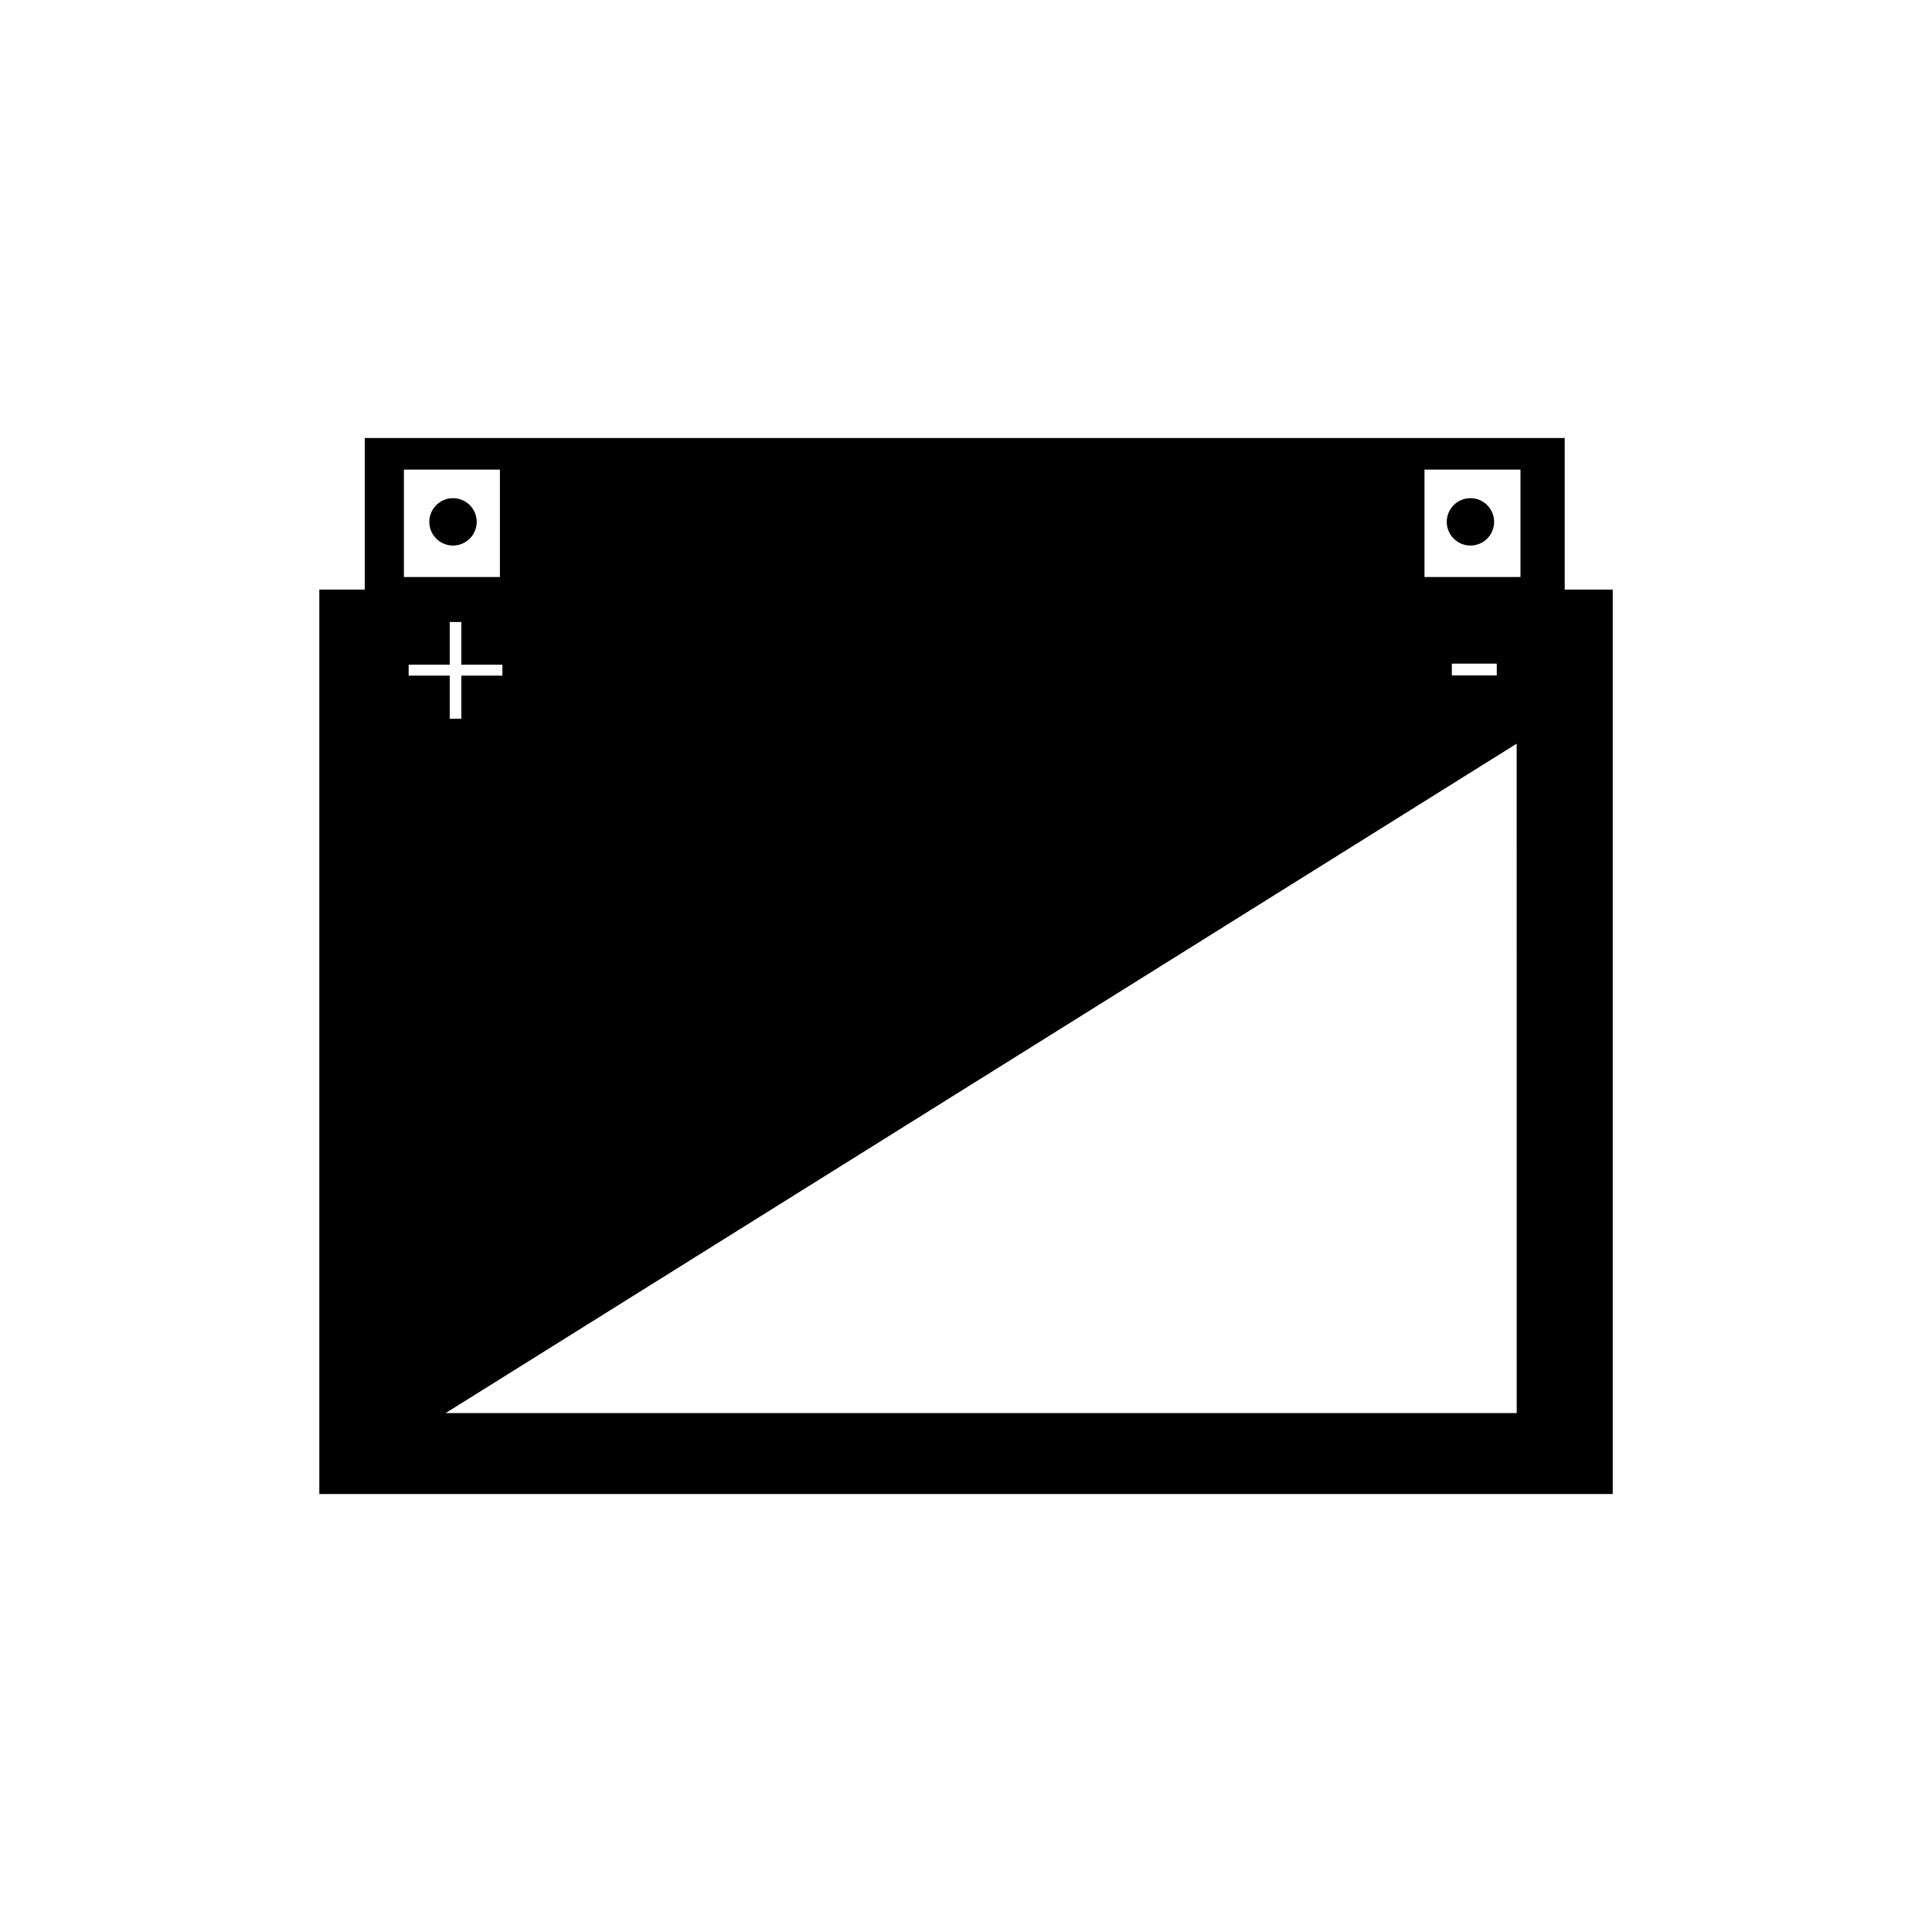 <?xml version="1.0" encoding="UTF-8"?>
<!-- Uploaded to: SVG Repo, www.svgrepo.com, Generator: SVG Repo Mixer Tools -->
<svg fill="#000000" width="800px" height="800px" version="1.1" viewBox="144 144 512 512" xmlns="http://www.w3.org/2000/svg">
 <g>
  <path d="m270.33 282.3c0 3.465-2.812 6.277-6.281 6.277-3.465 0-6.277-2.812-6.277-6.277 0-3.469 2.812-6.281 6.277-6.281 3.469 0 6.281 2.812 6.281 6.281"/>
  <path d="m539.96 282.3c0 3.465-2.812 6.277-6.277 6.277-3.469 0-6.281-2.812-6.281-6.277 0-3.469 2.812-6.281 6.281-6.281 3.465 0 6.277 2.812 6.277 6.281"/>
  <path d="m558.66 300.25v-40.168h-317.99v40.168h-12.047v239.68h342.77v-239.68zm-307.62-31.797h25.441v28.465h-25.441zm1.254 51.707h10.887v-11.324h3.078v11.324h10.887v2.891h-10.887v11.418h-3.078v-11.418h-10.887zm293.65 198.33h-283.86l283.85-177.41zm-17.188-195.49v-3.129h11.902v3.129zm18.188-26.082h-25.441v-28.465h25.441z"/>
 </g>
</svg>